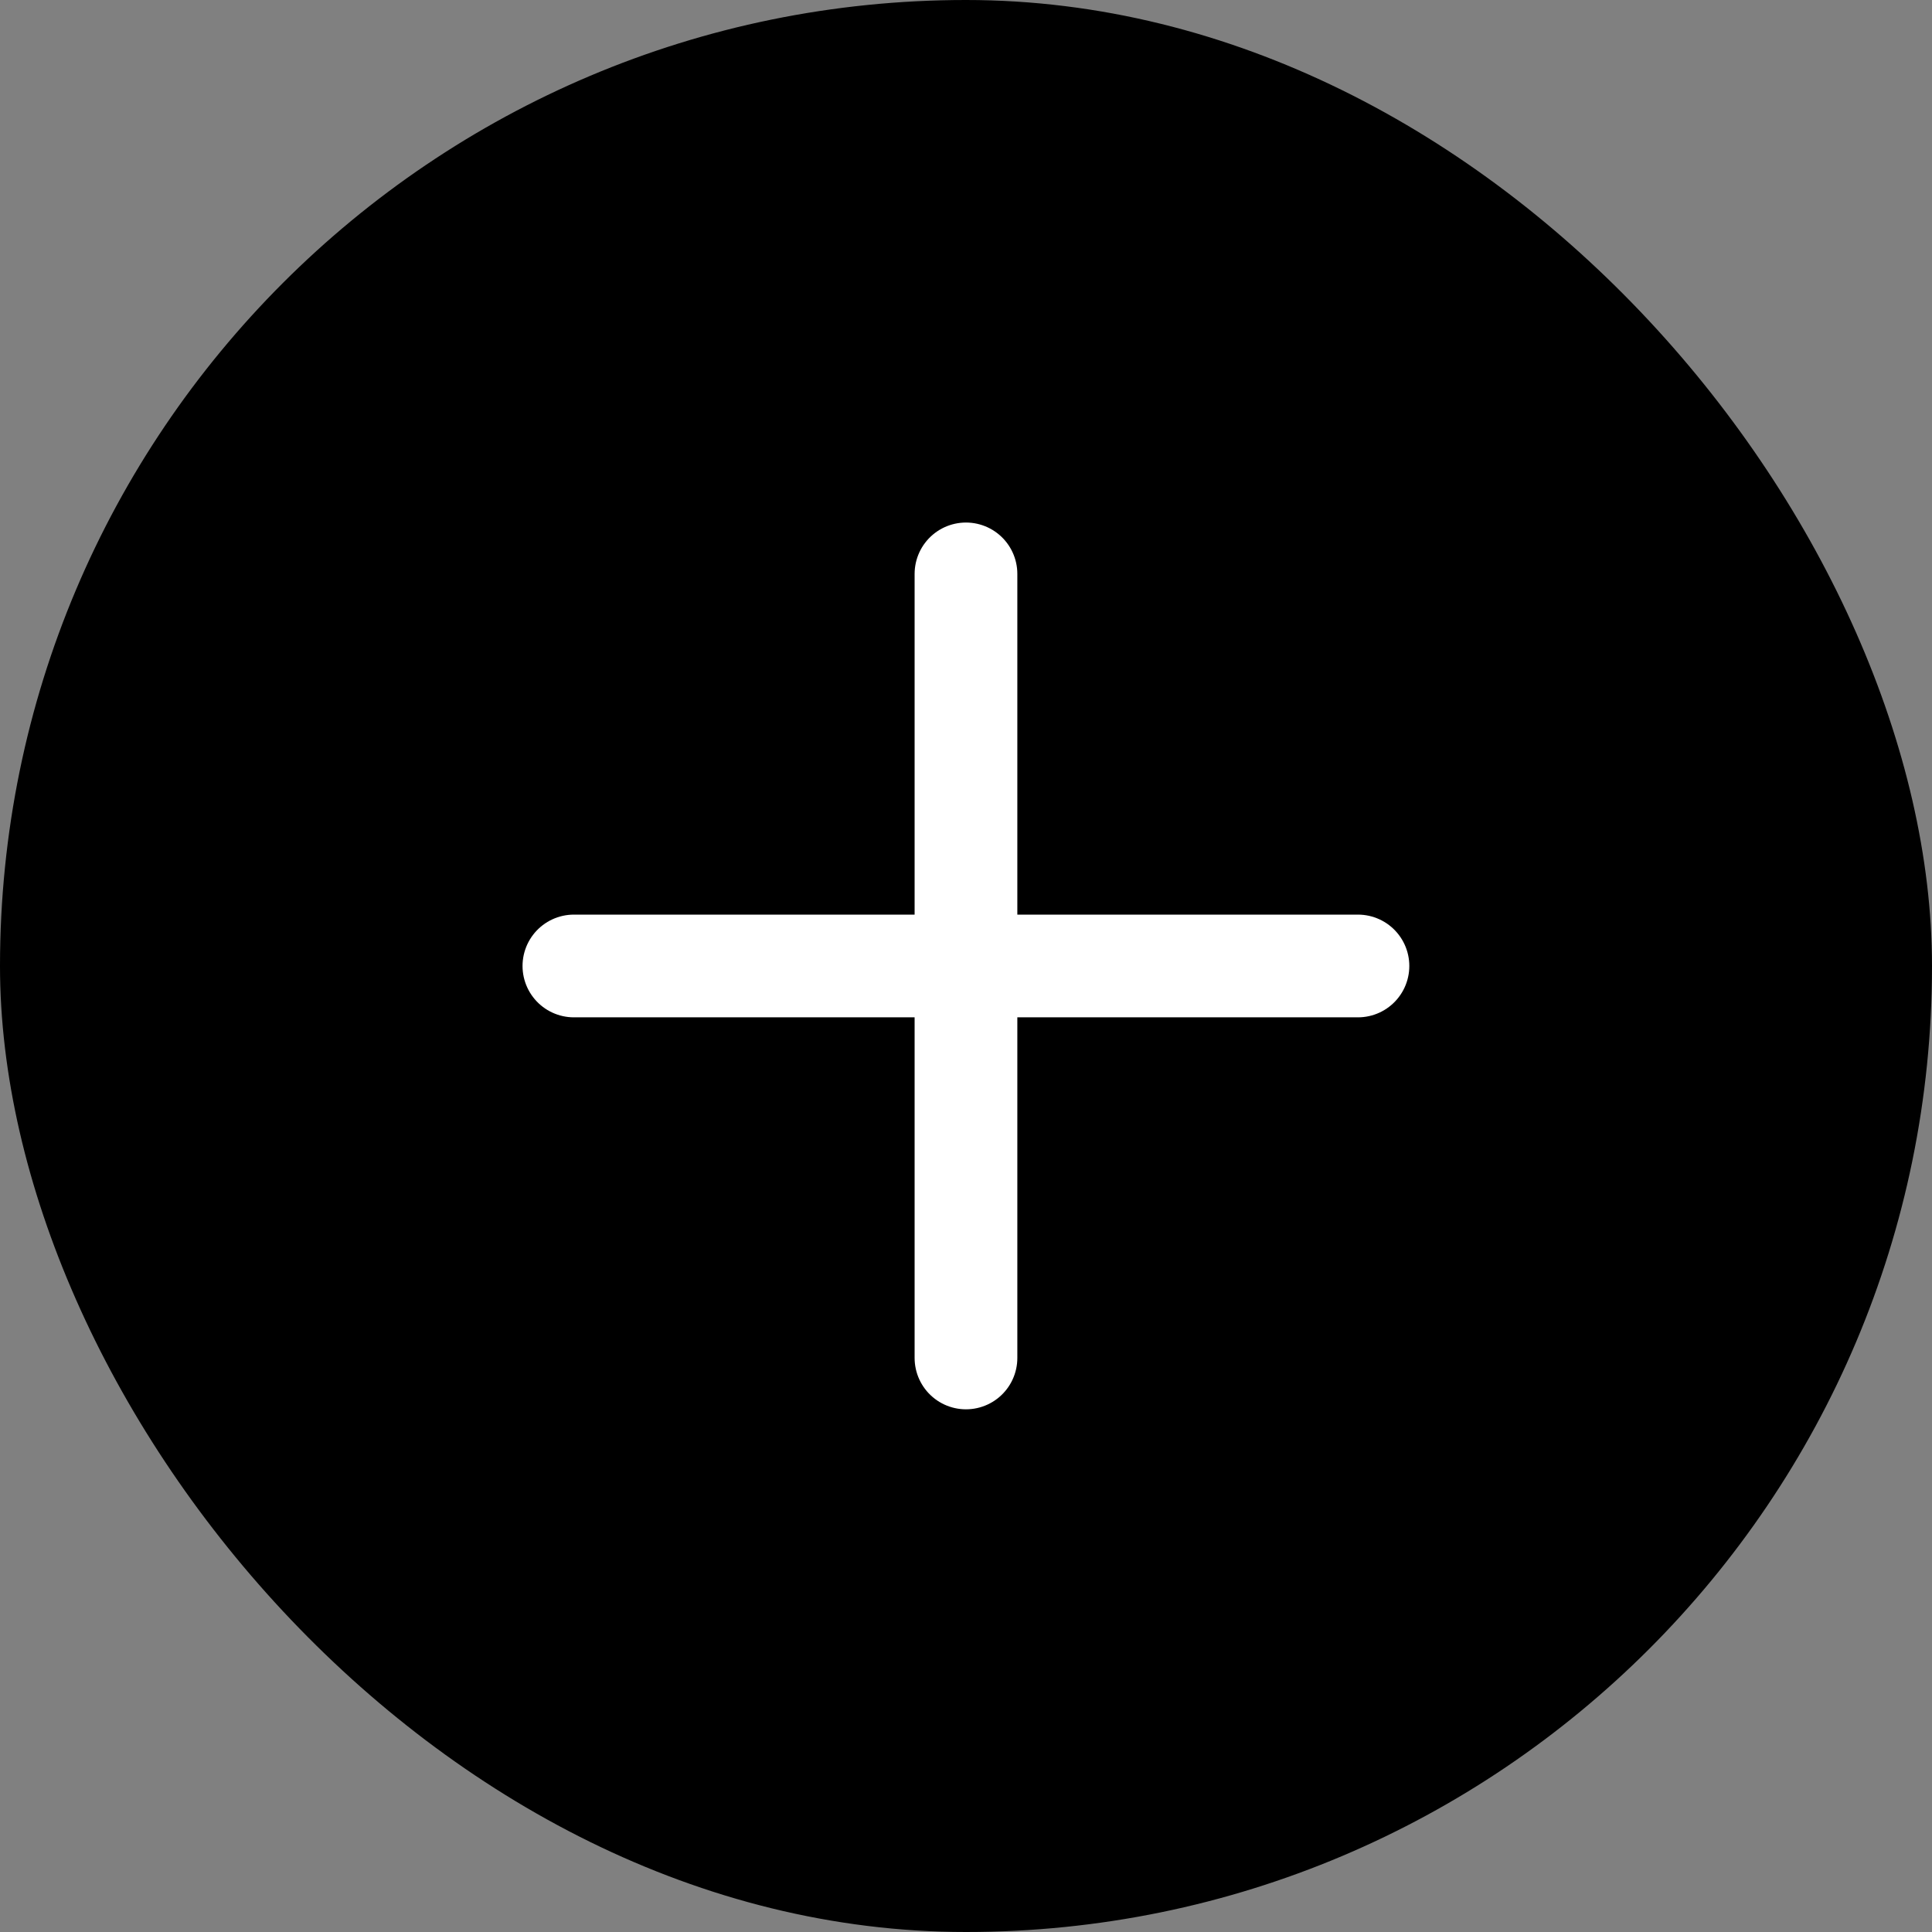 <svg xmlns="http://www.w3.org/2000/svg" width="37.617" height="37.617" viewBox="0 0 37.617 37.617">
  <rect x="0" y="0" width="37.617" height="37.617" fill="#808080" stroke="none"/>
  <g id="グループ_2886" data-name="グループ 2886" transform="translate(-45.258 -3847)">
    <rect id="長方形_4974" data-name="長方形 4974" width="37.617" height="37.617" rx="18.809" transform="translate(45.258 3847)"/>
    <path id="パス_6876" data-name="パス 6876" d="M-20018.832,3822.5h15.266" transform="translate(20075.264 43.308)" fill="none" stroke="#fff" stroke-linecap="round" stroke-width="2"/>
    <path id="パス_6877" data-name="パス 6877" d="M0,0H15.266" transform="translate(64.066 3858.174) rotate(90)" fill="none" stroke="#fff" stroke-linecap="round" stroke-width="2"/>
  </g>
</svg>